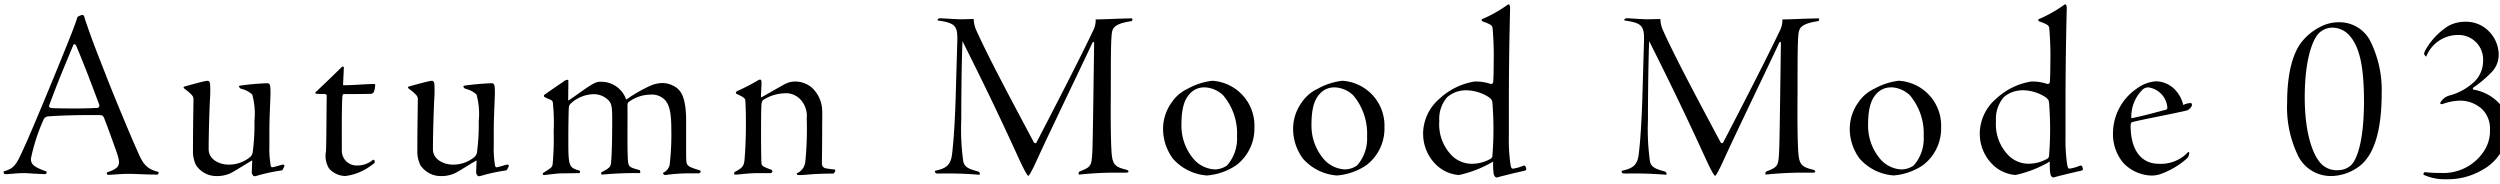 <svg xmlns="http://www.w3.org/2000/svg" width="245" height="18"><defs><clipPath id="a"><path transform="translate(367 130)" fill="none" stroke="#707070" d="M0 0h245v18H0z"/></clipPath></defs><g transform="translate(-367 -130)" clip-path="url(#a)"><path d="M375.064 131.465a1.255 1.255 0 00-.384.144c-.1.048-.12.12-.144.24-.12.36-.264.744-.5 1.368-1.276 3.236-4.036 9.884-4.66 11.204-.816 1.824-.984 2.064-2.016 2.376a.528.528 0 00.024.192q.036.076.216.076c.336 0 1.056-.1 1.68-.1.528 0 1.1.072 2.16.1a.178.178 0 00.1-.264c-1.224-.432-1.512-.7-1.512-1.248a18.263 18.263 0 011.224-3.792.549.549 0 01.528-.36c1.368-.1 3.48-.144 5.064-.12.24 0 .336.192.432.48.36.912 1.032 2.808 1.176 3.216.384 1.152.336 1.488-.984 1.92a.408.408 0 00.024.168.132.132 0 00.12.072c.288 0 1.2-.1 1.992-.1.744 0 1.512.072 2.856.072.024 0 .12-.216.072-.264-1.416-.312-1.656-1.152-2.16-2.256-.312-.672-2.184-5.112-2.976-7.176-.844-2.16-1.348-3.384-2.096-5.616-.044-.216-.092-.332-.236-.332zm-2.784 9.14c-.408 0-.528-.12-.456-.288.96-2.592 1.3-3.336 2.328-5.832.072-.192.216-.24.336.048.864 2.064 1.32 3.288 2.232 5.712.048.192 0 .336-.288.336a45.12 45.12 0 01-2.256.048c-1.152 0-1.752-.024-1.896-.024zm15.048-2.688c-.24 0-1.872.456-2.208.552-.12.024-.144.072-.12.12a.37.37 0 00.168.168c.744.576.768.72.792.912 0 .768-.048 2.664-.048 5.04a3.133 3.133 0 00.288 1.464 2.409 2.409 0 002.136 1.08 3.027 3.027 0 001.416-.36c.6-.336 1.368-.84 1.968-1.176l-.048 1.176a.443.443 0 00.12.288c.048.1.1.1.288.072a17.183 17.183 0 012.52-.552c.072 0 .12-.072.264-.408.048-.072-.048-.168-.144-.168-.312.072-.888.264-1.032.264-.072.024-.144-.048-.168-.216a9.771 9.771 0 01-.12-1.92v-1.464c0-1.128.072-2.4.1-3.36a6.122 6.122 0 00-.024-1.008c-.048-.168-.1-.264-.288-.264a24.523 24.523 0 00-2.688.24c-.072.024-.072.048-.072.072a.088.088 0 00.024.072c.024.048.048.12.216.168a2.362 2.362 0 011.052.556 7.1 7.1 0 01.216 2.592 20.729 20.729 0 01-.168 3.048.78.78 0 01-.312.528 3.242 3.242 0 01-2.064.7c-.816 0-1.944-.456-1.944-1.512 0-1.44.072-3.7.12-4.752a12.114 12.114 0 00.024-1.584c-.024-.22-.072-.368-.264-.368zm13.3-1.392c-.072 0-.12.024-.24.144-.5.5-1.776 1.728-2.472 2.376-.048.048-.024.144.144.144a6.558 6.558 0 00.768.024c.1 0 .216.1.192.192-.024.84-.024 4.248-.072 5.424a2.313 2.313 0 00.312 1.7 2.192 2.192 0 001.584.72 5.282 5.282 0 002.592-1.08c.264-.168.288-.216.288-.288a.372.372 0 00-.048-.192c-.048-.048-.12-.048-.216.048a2.353 2.353 0 01-1.44.48 1.449 1.449 0 01-1.52-1.552c0-1.3-.024-3.816.048-5.16.024-.216.072-.288.144-.288 1.2 0 1.968 0 2.568-.024a.369.369 0 00.384-.192 2.419 2.419 0 00.12-.6c.024-.168-.024-.168-.216-.168-.624 0-1.9.12-2.928.12 0-.192.072-1.416.072-1.7.008-.104-.02-.128-.068-.128zm8.688 1.392c-.24 0-1.872.456-2.208.552-.12.024-.144.072-.12.12a.37.37 0 00.168.168c.744.576.768.72.792.912 0 .768-.048 2.664-.048 5.04a3.133 3.133 0 00.288 1.464 2.409 2.409 0 002.136 1.08 3.027 3.027 0 001.416-.36c.6-.336 1.368-.84 1.968-1.176l-.048 1.176a.443.443 0 00.12.288c.048.1.1.1.288.072a17.182 17.182 0 012.52-.552c.072 0 .12-.072.264-.408.048-.072-.048-.168-.144-.168-.312.072-.888.264-1.032.264-.072.024-.144-.048-.168-.216a9.771 9.771 0 01-.12-1.92v-1.464c0-1.128.072-2.4.1-3.36a6.122 6.122 0 00-.024-1.008c-.048-.168-.1-.264-.288-.264a24.522 24.522 0 00-2.688.24c-.072.024-.072.048-.072.072a.088.088 0 00.024.072c.024.048.048.12.216.168a2.362 2.362 0 011.044.556 7.1 7.1 0 01.216 2.592 20.728 20.728 0 01-.168 3.048.78.78 0 01-.312.528 3.242 3.242 0 01-2.064.7c-.816 0-1.944-.456-1.944-1.512 0-1.44.072-3.7.12-4.752a12.113 12.113 0 00.024-1.584c-.02-.22-.072-.368-.26-.368zm20.424 8.832a.141.141 0 00-.144-.1c-.888-.24-.96-.336-1.032-.7-.12-.84-.048-4.152-.072-5.544 0-.264.024-.36.192-.456a3.539 3.539 0 011.992-.672 1.782 1.782 0 011.56.6c.336.456.552 1.08.552 2.736a25.15 25.15 0 01-.168 3.576 1.16 1.16 0 01-.576.72c-.072.024-.072.048-.072.1.048.024.048.048.072.072 0 .024.072.072.144.072a18.864 18.864 0 012.184-.168h1.148c.048 0 .144-.12.144-.192 0-.048-.024-.072-.1-.1-.816-.264-1.1-.36-1.224-.6-.072-.12-.1-.312-.1-1.176v-3.352c-.048-2.04-.5-2.592-.888-2.928a2.431 2.431 0 00-1.416-.5 3.1 3.1 0 00-1.2.264 14.459 14.459 0 00-2.368 1.364 2.577 2.577 0 00-2.424-1.752 1.324 1.324 0 00-.744.168c-.672.336-1.92 1.32-2.52 1.68l.02-1.824c0-.168 0-.216-.072-.216a.626.626 0 00-.336.12c-.216.168-.96.648-1.968 1.368-.048.072 0 .144.024.192a3.611 3.611 0 00.408.192c.36.144.408.192.432.432a19.69 19.69 0 01.072 2.784 26.784 26.784 0 01-.1 3.168.562.562 0 01-.264.432 8.221 8.221 0 01-.7.456c0 .12.024.192.1.192.312-.024 1.32-.168 1.752-.168.408 0 1.536-.024 1.728-.024.024 0 .072-.1.072-.144s-.024-.1-.192-.144c-.912-.264-.96-.5-.96-2.928 0-1.3.024-2.76.048-3.192.024-.264.1-.336.408-.6a3.417 3.417 0 011.9-.72 2 2 0 011.632.648c.24.312.312.552.312 1.8 0 2.3-.048 3.672-.12 4.32-.048.36-.192.48-.816.816-.1.024-.144.072-.144.12v.1c0 .072 0 .024.072.072a35.1 35.1 0 013.748-.148zm9.216.24c-.024.1 0 .12.048.12.432.024 1.08-.144 2.424-.144h1.152l.1-.12c.048-.072 0-.144-.1-.216-.864-.312-.936-.384-.96-.672-.048-1.152-.048-4.944 0-5.64.024-.336.048-.432.264-.576a4.094 4.094 0 012.016-.6 1.938 1.938 0 011.488.552 2.372 2.372 0 01.672 1.92 31.916 31.916 0 01-.144 4.272 1.361 1.361 0 01-.84 1.1l.024.1c.048.072.1.072.264.072.624 0 1.272-.144 3.216-.144.1 0 .12 0 .168-.072a.506.506 0 00.12-.264c0-.024-.048-.048-.12-.072a6.774 6.774 0 01-.744-.1.463.463 0 01-.456-.5c0-.672.024-1.488.024-3.192 0-1.056.024-1.632 0-2.064a3.171 3.171 0 00-1.008-2.16 2.546 2.546 0 00-1.632-.6 2.208 2.208 0 00-1.08.288c-.576.312-1.1.624-2.208 1.248-.024.024-.072 0-.072-.12.024-.576.072-1.176.048-1.392 0-.168-.072-.216-.144-.216a.405.405 0 00-.176.068 20.761 20.761 0 01-1.992 1.032c-.12.048-.168.1-.192.192 0 .048 0 .072.048.1.816.384.888.456.888.792.024.408.048 1.176.048 2.256 0 1.392-.072 2.736-.144 3.5-.072.6-.288.768-.984 1.128zm24.072.024c-.024-.1-.048-.168-.288-.24-.936-.24-1.248-.48-1.344-.984a22.871 22.871 0 01-.192-4.056c0-2.76.048-6.048.12-7.7 1.052 2.108 2.876 5.732 5.176 10.748.36.792.768 1.68 1.008 2.088.072.144.216.36.264.36.072 0 .264-.336.5-.816.168-.312.552-1.224 1.776-3.792 1.32-2.784 3.624-7.584 4.008-8.424.1-.144.168-.1.168.048-.12 8.928-.144 10.3-.192 10.92-.072 1.08-.168 1.224-1.152 1.608-.12.048-.192.1-.168.24v.1a35.452 35.452 0 013.192-.192h1.396c.264 0 .288-.048.288-.12s-.024-.12-.288-.192c-1.2-.288-1.32-.624-1.392-2.112-.048-.984-.072-2.808-.048-5.52 0-3.144 0-4.944.1-5.712.072-.624.408-.96 1.944-1.2a.225.225 0 00.048-.264c-1.7.024-2.52.1-3.576.1a2.22 2.22 0 01-.216 1.032c-1.248 2.64-3.744 7.488-5.592 11.04-.048.1-.192.072-.264-.048-1.512-2.86-4.296-8-5.592-10.88a2.827 2.827 0 01-.288-1.18c-.456 0-.864.024-1.248.024-.552 0-1.8-.1-2.04-.1-.12 0-.12.024-.216.072a.159.159 0 00-.024.144c1.656.24 1.968.48 1.92 1.992l-.144 4.968c-.072 2.784-.216 4.848-.36 6.048-.12 1.2-.6 1.488-1.68 1.728-.024.024 0 .12.024.168.048.072.1.1.312.1a37.709 37.709 0 014.032.12zm22.8-9.1a6.5 6.5 0 00-2.448.792 3.745 3.745 0 00-1.512 1.272 4.443 4.443 0 00-.888 2.664 4.931 4.931 0 00.96 2.9 4.909 4.909 0 003.336 1.656 5.958 5.958 0 002.88-1.008 4.493 4.493 0 001.776-3.7 4.4 4.4 0 00-4.108-4.572zm-.792.648a2.777 2.777 0 011.824.768 5.781 5.781 0 011.368 4.032 3.939 3.939 0 01-.984 2.856 2.147 2.147 0 01-1.176.384 2.91 2.91 0 01-2.16-1.1 5.04 5.04 0 01-1.128-3.216c0-1.632.264-2.544.888-3.168a1.863 1.863 0 011.364-.552zm13.536-.648a6.5 6.5 0 00-2.448.792 3.746 3.746 0 00-1.512 1.272 4.443 4.443 0 00-.888 2.664 4.931 4.931 0 00.96 2.9 4.909 4.909 0 003.336 1.656 5.958 5.958 0 002.88-1.008 4.493 4.493 0 001.776-3.7 4.4 4.4 0 00-4.108-4.572zm-.792.648a2.777 2.777 0 011.824.768 5.781 5.781 0 011.368 4.032 3.939 3.939 0 01-.984 2.856 2.147 2.147 0 01-1.176.384 2.91 2.91 0 01-2.16-1.1 5.04 5.04 0 01-1.128-3.216c0-1.632.264-2.544.888-3.168a1.863 1.863 0 011.364-.552zm8.688 4.608a4.211 4.211 0 001.248 2.952 3.6 3.6 0 002.256 1.032 11.36 11.36 0 003.36-1.32 6.608 6.608 0 00.048 1.2c.048.24.192.384.336.36.192-.072 1.944-.5 2.64-.648.168-.048.216-.072.216-.144a.83.83 0 00-.072-.288c-.024-.072-.12-.1-.216-.072a4.181 4.181 0 01-1.008.288c-.144 0-.192-.12-.24-.36a17.017 17.017 0 01-.168-2.856v-3.048c0-4.872.1-8.3.12-9.384a.868.868 0 00-.072-.432.153.153 0 00-.144 0 12.852 12.852 0 01-2.5 1.416c-.072.048-.1.072-.072.1l.024.072c0 .048.1.072.24.12.7.264.792.36.816.672a31.017 31.017 0 01.1 3.408c0 1.032-.024 1.488-.048 1.824a.222.222 0 01-.24.168 4.532 4.532 0 00-1.584-.24 6.57 6.57 0 00-3.432 1.68 4.541 4.541 0 00-1.612 3.504zm4.08-4.32a4.19 4.19 0 012.352.672c.312.24.336.336.36.6a32.619 32.619 0 010 5.088.39.39 0 01-.24.384 3.685 3.685 0 01-1.7.456 2.792 2.792 0 01-2.02-.784 4.348 4.348 0 01-1.248-3.408 3.225 3.225 0 01.768-2.328 2.775 2.775 0 011.724-.676zm19.776 8.16c-.024-.1-.048-.168-.288-.24-.936-.24-1.248-.48-1.344-.984a22.87 22.87 0 01-.192-4.056c0-2.76.048-6.048.12-7.7 1.056 2.112 2.88 5.736 5.184 10.752.36.792.768 1.68 1.008 2.088.072.144.216.36.264.36.072 0 .264-.336.5-.816.168-.312.552-1.224 1.776-3.792 1.32-2.784 3.624-7.584 4.008-8.424.1-.144.168-.1.168.048-.12 8.928-.144 10.3-.192 10.92-.072 1.08-.168 1.224-1.152 1.608-.12.048-.192.1-.168.24v.1a35.452 35.452 0 013.192-.192h1.392c.264 0 .288-.048.288-.12s-.024-.12-.288-.192c-1.2-.288-1.32-.624-1.392-2.112-.048-.984-.072-2.808-.048-5.52 0-3.144 0-4.944.1-5.712.072-.624.408-.96 1.944-1.2a.225.225 0 00.048-.264c-1.7.024-2.52.1-3.576.1a2.22 2.22 0 01-.216 1.032c-1.248 2.64-3.744 7.488-5.592 11.04-.048.1-.192.072-.264-.048-1.512-2.856-4.3-7.992-5.592-10.872a2.827 2.827 0 01-.292-1.188c-.456 0-.864.024-1.248.024-.552 0-1.8-.1-2.04-.1-.12 0-.12.024-.216.072a.159.159 0 00-.024.144c1.656.24 1.968.48 1.92 1.992l-.144 4.968c-.072 2.784-.216 4.848-.36 6.048-.12 1.2-.6 1.488-1.68 1.728-.024.024 0 .12.024.168.048.072.1.1.312.1a37.709 37.709 0 014.032.12zm22.8-9.1a6.5 6.5 0 00-2.448.792 3.746 3.746 0 00-1.512 1.272 4.443 4.443 0 00-.888 2.664 4.931 4.931 0 00.96 2.9 4.909 4.909 0 003.336 1.656 5.958 5.958 0 002.88-1.008 4.493 4.493 0 001.776-3.7 4.4 4.4 0 00-4.108-4.568zm-.792.648a2.777 2.777 0 011.824.768 5.781 5.781 0 011.364 4.04 3.939 3.939 0 01-.984 2.856 2.147 2.147 0 01-1.176.384 2.91 2.91 0 01-2.16-1.1 5.04 5.04 0 01-1.128-3.216c0-1.632.264-2.544.888-3.168a1.863 1.863 0 011.368-.556zm8.688 4.608a4.211 4.211 0 001.248 2.952 3.6 3.6 0 002.256 1.032 11.36 11.36 0 003.36-1.32 6.608 6.608 0 00.048 1.2c.048.24.192.384.336.36.192-.072 1.944-.5 2.64-.648.168-.048.216-.072.216-.144a.83.83 0 00-.072-.288c-.024-.072-.12-.1-.216-.072a4.181 4.181 0 01-1.008.288c-.144 0-.192-.12-.24-.36a17.017 17.017 0 01-.168-2.856v-3.044c0-4.872.1-8.3.12-9.384a.868.868 0 00-.072-.432.153.153 0 00-.144 0 12.852 12.852 0 01-2.5 1.416c-.072.048-.1.072-.072.1l.024.072c0 .048.1.072.24.12.7.264.792.36.816.672a31.017 31.017 0 01.1 3.408c0 1.032-.024 1.488-.048 1.824a.222.222 0 01-.24.168 4.532 4.532 0 00-1.584-.24 6.57 6.57 0 00-3.432 1.68 4.541 4.541 0 00-1.612 3.504zm4.08-4.32a4.19 4.19 0 012.352.672c.312.24.336.336.36.6a32.619 32.619 0 010 5.088.39.39 0 01-.24.384 3.685 3.685 0 01-1.7.456 2.792 2.792 0 01-2.016-.792 4.348 4.348 0 01-1.248-3.408 3.225 3.225 0 01.768-2.328 2.775 2.775 0 011.724-.664zm13.22-.88a3.564 3.564 0 00-1.92.72 5.328 5.328 0 00-2.328 4.368 4.4 4.4 0 00.984 2.88 3.96 3.96 0 002.76 1.272 2.829 2.829 0 00.84-.12 7.91 7.91 0 002.64-1.536.717.717 0 00.24-.6c0-.072-.072-.072-.144 0a3.634 3.634 0 01-2.856 1.1c-1.416 0-2.688-.984-2.736-3.624 0-.312.048-.432.144-.456 1.008-.264 3.912-.792 5.4-1.152a.928.928 0 00.456-.456.244.244 0 00-.072-.264 1.735 1.735 0 00-.768.192 3.3 3.3 0 00-.888-1.584 2.727 2.727 0 00-1.752-.74zm1.08 2.568a.221.221 0 01-.216.24c-1.1.288-2.112.576-3.312.816a3.711 3.711 0 011.128-2.832.818.818 0 01.552-.192 2.168 2.168 0 011.848 1.968zm16.776-8.352a3.909 3.909 0 00-1.32.24 5.52 5.52 0 00-2.3 1.7c-.84 1.08-1.416 3-1.416 5.928a10.843 10.843 0 001.152 5.376 3.587 3.587 0 003.264 1.824 4.7 4.7 0 002.784-1.056c1.1-.912 2.064-2.88 2.064-7.032a10.716 10.716 0 00-1.176-5.256 3.4 3.4 0 00-3.052-1.724zm-.648.528a2.251 2.251 0 011.776.84c1.056 1.224 1.368 3.408 1.368 6.5-.024 4.056-.768 5.664-1.272 6.144a1.856 1.856 0 01-1.224.48 2.136 2.136 0 01-1.656-.576c-.936-.936-1.656-3.216-1.656-6.552 0-3.96.864-5.88 1.488-6.384a1.914 1.914 0 011.176-.452zm9 14.256a.117.117 0 00.048.192 5.03 5.03 0 002.136.408 6.65 6.65 0 003.552-.912 4.781 4.781 0 002.52-4.3 3.3 3.3 0 00-.6-1.92 4.458 4.458 0 00-2.784-1.652c-.072 0-.072-.12-.024-.192a11.383 11.383 0 001.728-1.44 2.463 2.463 0 00.768-1.8 3.3 3.3 0 00-.936-2.256 3.121 3.121 0 00-2.352-.96 3.369 3.369 0 00-1.68.432 6.677 6.677 0 00-2.204 2.328 1.852 1.852 0 00-.144.36c-.024.048.168.312.216.288a3.338 3.338 0 013.1-2.112 2.4 2.4 0 012.472 2.52 2.836 2.836 0 01-.888 2.088 5.694 5.694 0 01-2.328 1.3 1.477 1.477 0 00-.984.744c-.024.1.1.144.216.12a5.25 5.25 0 011.656-.336 3.167 3.167 0 012.184.792 2.637 2.637 0 01.816 2.064 3.51 3.51 0 01-.528 1.992 4.742 4.742 0 01-4.344 2.232 10.832 10.832 0 01-1.544-.08z"/></g></svg>